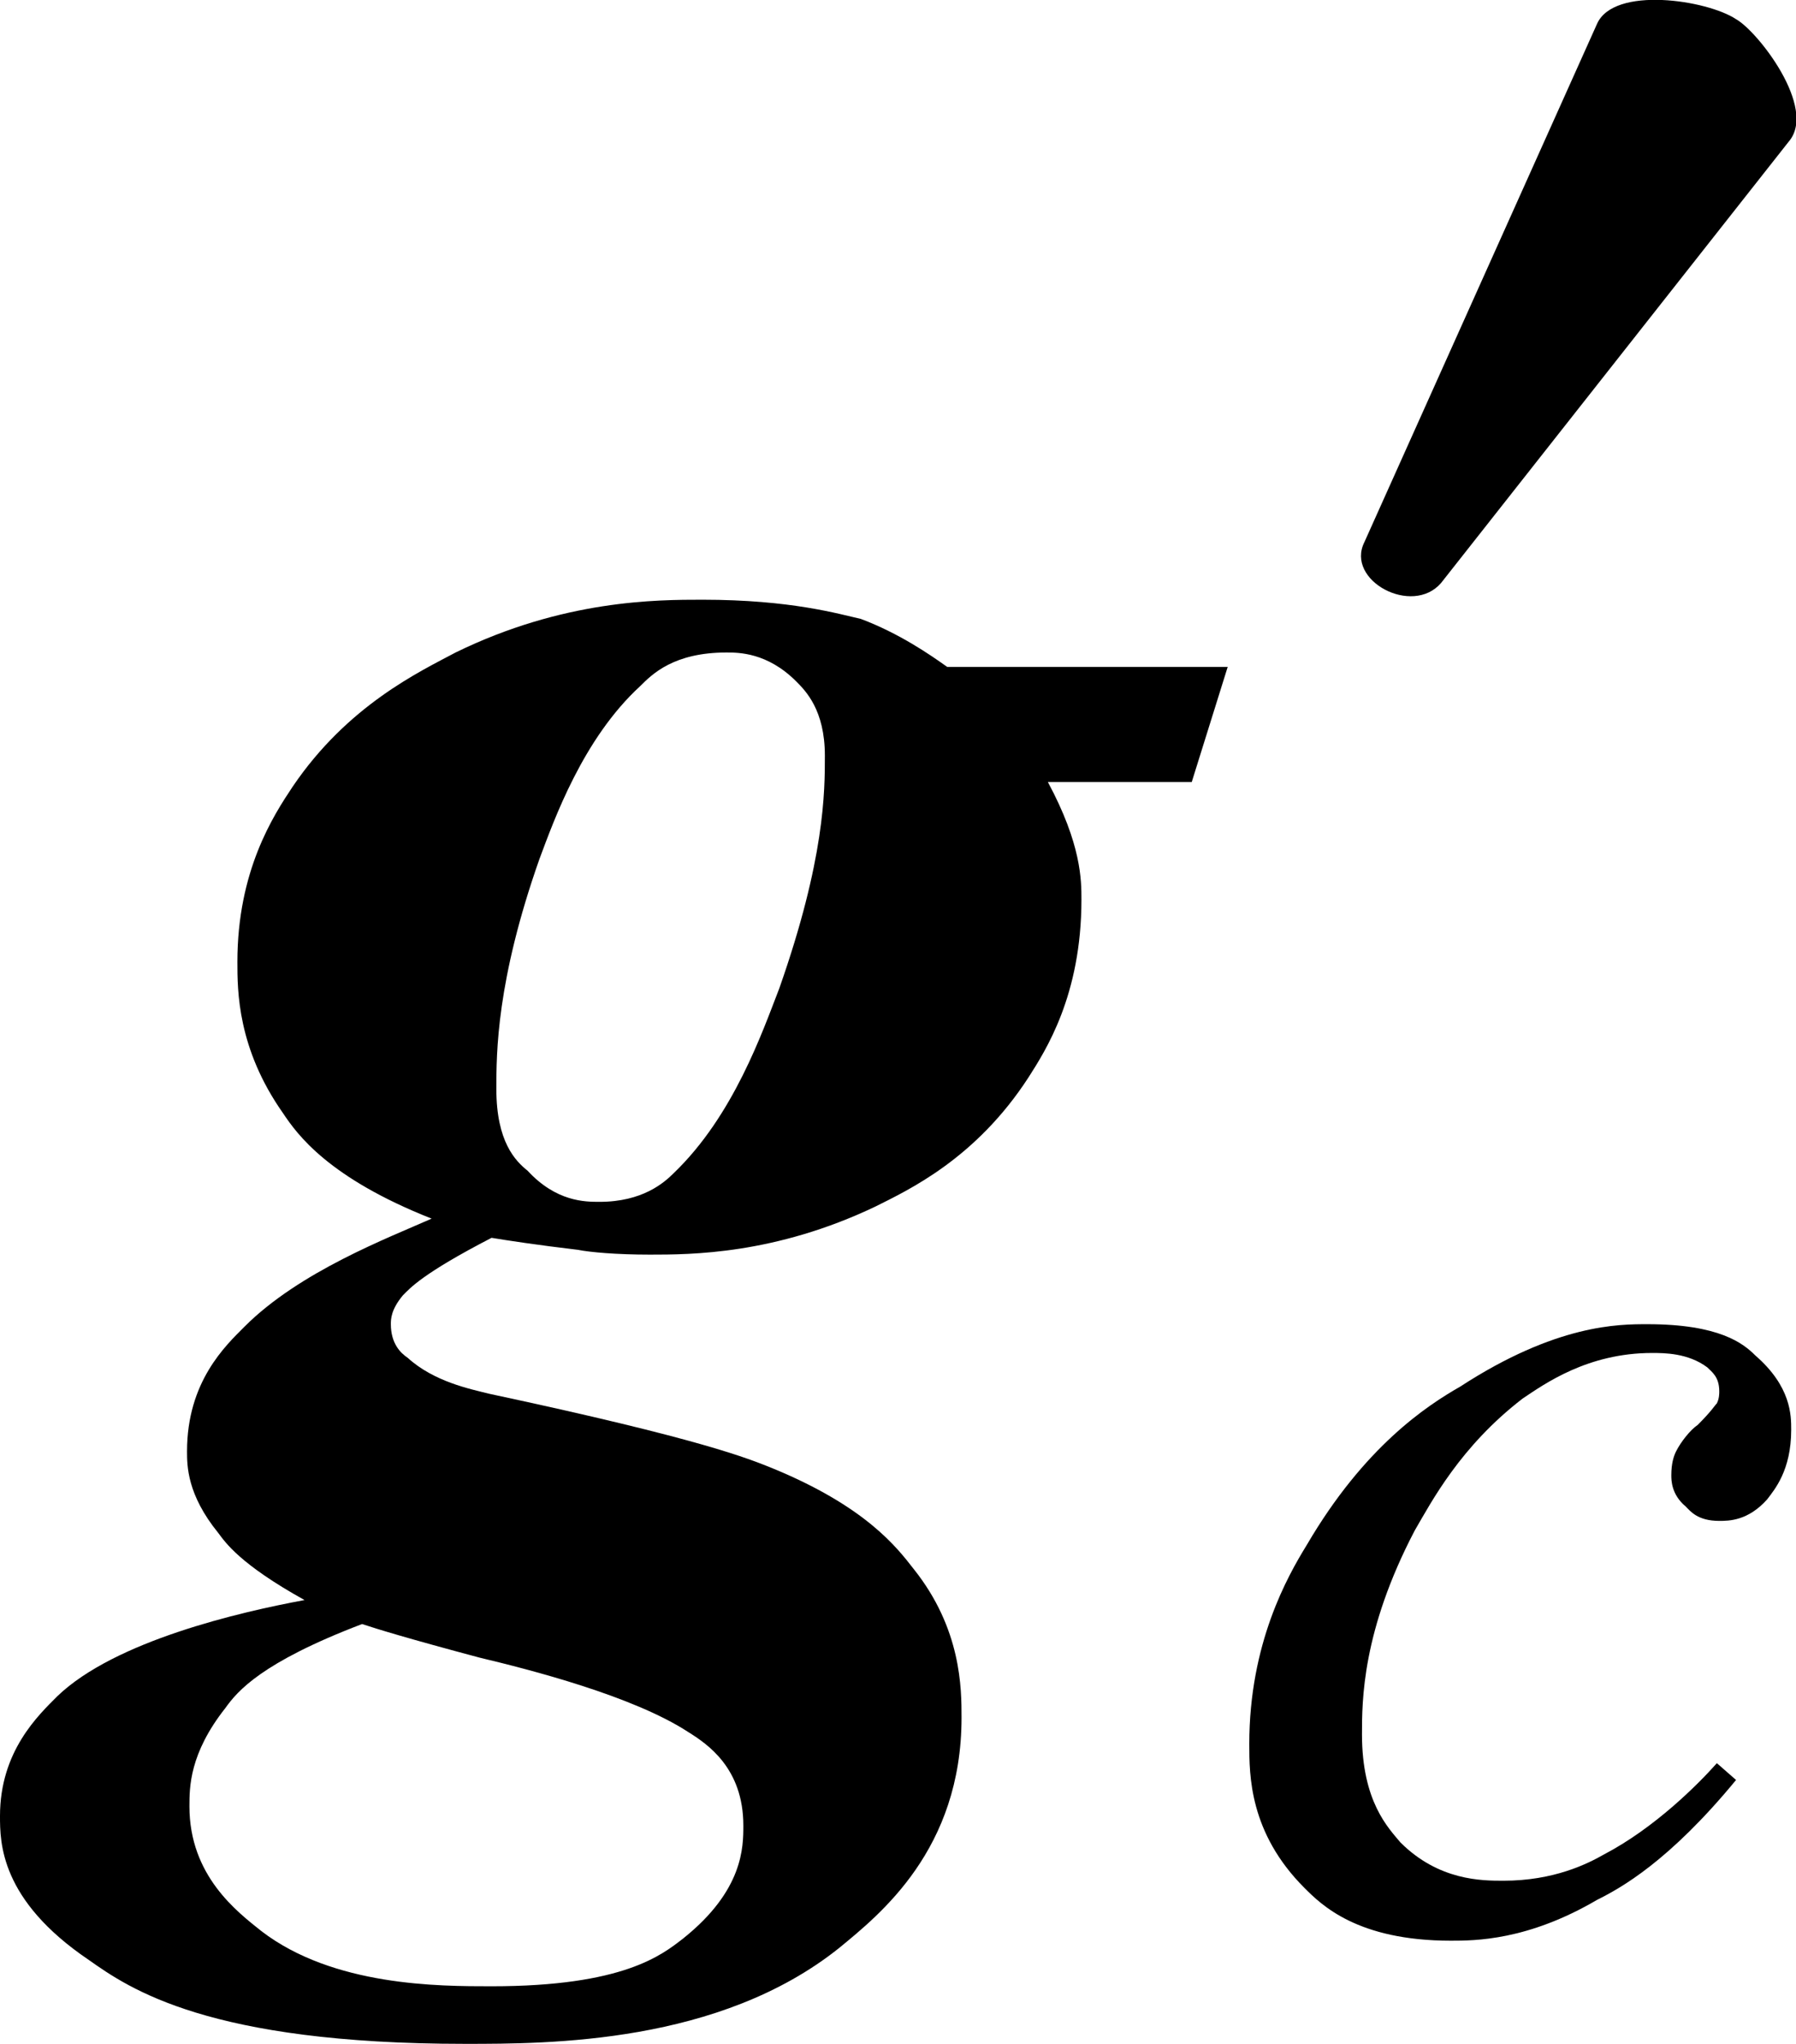 <?xml version="1.0" encoding="utf-8"?>
<!-- Generator: Adobe Illustrator 25.2.3, SVG Export Plug-In . SVG Version: 6.00 Build 0)  -->
<svg version="1.1" id="レイヤー_1" xmlns="http://www.w3.org/2000/svg" xmlns:xlink="http://www.w3.org/1999/xlink" x="0px"
	 y="0px" viewBox="0 0 7.49 8.52" style="enable-background:new 0 0 7.49 8.52;" xml:space="preserve">
<g>
	<path d="M7.46,0.59c0.12-0.14-0.13-0.46-0.22-0.51C7.12,0,6.73-0.06,6.66,0.1L5.69,2.26C5.61,2.42,5.89,2.57,6.01,2.43L7.46,0.59z"
		/>
	<path d="M1.51,6.77C1.09,6.93,0.99,7.05,0.94,7.12C0.79,7.31,0.79,7.45,0.79,7.53c0,0.29,0.2,0.44,0.3,0.52
		c0.3,0.23,0.74,0.23,0.96,0.23c0.55,0,0.71-0.13,0.8-0.2c0.25-0.2,0.25-0.38,0.25-0.47c0-0.24-0.15-0.34-0.23-0.39
		C2.64,7.07,2.21,6.96,2,6.91C1.7,6.83,1.57,6.79,1.51,6.77z M3.03,2.72c-0.22,0-0.31,0.09-0.36,0.14C2.43,3.08,2.31,3.42,2.25,3.58
		C2.07,4.09,2.07,4.39,2.07,4.54c0,0.22,0.08,0.3,0.13,0.34C2.32,5.01,2.44,5.01,2.5,5.01c0.18,0,0.27-0.08,0.31-0.12
		c0.25-0.24,0.37-0.59,0.44-0.77C3.44,3.58,3.44,3.3,3.44,3.15c0-0.19-0.08-0.27-0.12-0.31C3.2,2.72,3.08,2.72,3.03,2.72z
		 M3.95,2.78h1.17L4.97,3.26H4.37c0.14,0.26,0.14,0.41,0.14,0.49c0,0.4-0.15,0.63-0.22,0.74c-0.22,0.34-0.5,0.47-0.64,0.54
		c-0.42,0.2-0.77,0.2-0.94,0.2c-0.14,0-0.25-0.01-0.3-0.02C2.24,5.19,2.11,5.17,2.05,5.16C1.76,5.31,1.71,5.37,1.68,5.4
		C1.63,5.46,1.63,5.5,1.63,5.52c0,0.08,0.04,0.12,0.07,0.14c0.11,0.1,0.26,0.13,0.34,0.15C2.93,6,3.12,6.08,3.22,6.12
		c0.39,0.16,0.52,0.33,0.59,0.42c0.2,0.25,0.2,0.5,0.2,0.62c0,0.55-0.34,0.82-0.51,0.96C3,8.52,2.29,8.52,1.94,8.52
		c-1.07,0-1.4-0.23-1.57-0.35C0,7.92,0,7.68,0,7.57c0-0.27,0.16-0.42,0.24-0.5C0.48,6.84,1,6.72,1.27,6.67
		C1,6.52,0.94,6.43,0.91,6.39C0.78,6.23,0.78,6.11,0.78,6.05c0-0.29,0.16-0.44,0.24-0.52C1.25,5.3,1.62,5.16,1.8,5.08
		C1.37,4.91,1.24,4.73,1.18,4.64C0.99,4.37,0.99,4.13,0.99,4.01c0-0.38,0.15-0.61,0.23-0.73C1.45,2.94,1.75,2.8,1.9,2.72
		c0.45-0.22,0.84-0.22,1.03-0.22c0.37,0,0.57,0.06,0.66,0.08C3.75,2.64,3.88,2.73,3.95,2.78z"/>
	<path d="M7.24,7.42C6.96,7.76,6.76,7.87,6.66,7.92C6.37,8.09,6.15,8.09,6.05,8.09c-0.39,0-0.54-0.15-0.61-0.22
		C5.21,7.64,5.21,7.4,5.21,7.27c0-0.42,0.16-0.7,0.24-0.83c0.24-0.41,0.5-0.58,0.64-0.66c0.4-0.26,0.66-0.26,0.78-0.26
		c0.3,0,0.4,0.08,0.45,0.13c0.15,0.13,0.15,0.25,0.15,0.31c0,0.17-0.07,0.25-0.1,0.29C7.29,6.34,7.21,6.34,7.17,6.34
		c-0.09,0-0.12-0.04-0.14-0.06C6.97,6.23,6.97,6.17,6.97,6.15c0-0.05,0.01-0.08,0.02-0.1c0.02-0.04,0.06-0.09,0.09-0.11
		c0.06-0.06,0.07-0.08,0.08-0.09C7.17,5.83,7.17,5.81,7.17,5.8c0-0.06-0.03-0.08-0.05-0.1C7.04,5.64,6.94,5.64,6.89,5.64
		c-0.27,0-0.45,0.13-0.54,0.19C6.09,6.03,5.97,6.26,5.9,6.38C5.68,6.8,5.68,7.09,5.68,7.23c0,0.28,0.11,0.39,0.16,0.45
		C6,7.84,6.18,7.84,6.27,7.84c0.21,0,0.35-0.07,0.42-0.11C6.9,7.62,7.08,7.44,7.16,7.35L7.24,7.42z"/>
</g>
</svg>
